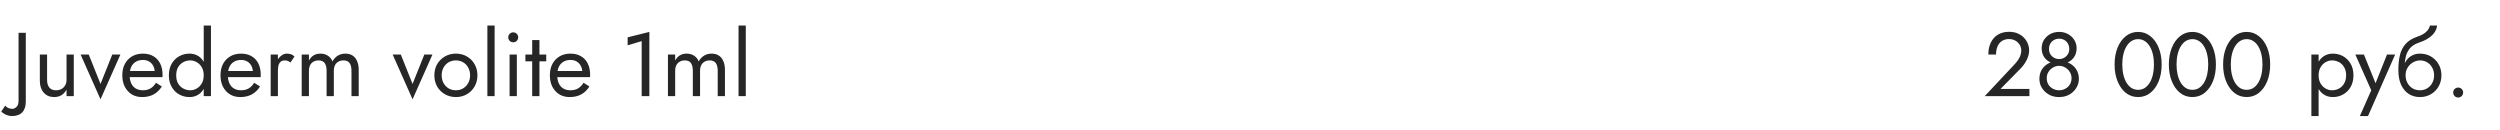 <?xml version="1.0" encoding="UTF-8"?> <svg xmlns="http://www.w3.org/2000/svg" width="442" height="23" viewBox="0 0 442 23" fill="none"> <path d="M0.928 18.664L0.224 19.72C0.309 19.827 0.448 19.939 0.64 20.056C0.821 20.184 1.045 20.291 1.312 20.376C1.568 20.472 1.835 20.52 2.112 20.52C2.485 20.52 2.821 20.467 3.12 20.36C3.429 20.264 3.691 20.109 3.904 19.896C4.117 19.683 4.277 19.416 4.384 19.096C4.501 18.776 4.56 18.397 4.56 17.96V5.8H3.28V17.8C3.28 18.323 3.157 18.691 2.912 18.904C2.677 19.128 2.437 19.24 2.192 19.24C1.904 19.24 1.653 19.187 1.44 19.08C1.216 18.984 1.045 18.845 0.928 18.664ZM8.324 14.12V9.64H7.044V14.28C7.044 15.155 7.273 15.853 7.732 16.376C8.19 16.899 8.804 17.16 9.572 17.16C10.062 17.16 10.489 17.053 10.852 16.84C11.214 16.616 11.518 16.285 11.764 15.848V17H13.044V9.64H11.764V14.12C11.764 14.483 11.684 14.803 11.524 15.08C11.374 15.357 11.156 15.576 10.868 15.736C10.59 15.885 10.265 15.96 9.892 15.96C9.38 15.96 8.99 15.8 8.724 15.48C8.457 15.16 8.324 14.707 8.324 14.12ZM14.25 9.64L17.77 17.56L21.29 9.64H19.85L17.77 14.84L15.69 9.64H14.25ZM25.11 17.16C25.9 17.16 26.582 17.005 27.159 16.696C27.745 16.376 28.23 15.907 28.614 15.288L27.575 14.632C27.308 15.08 26.983 15.416 26.599 15.64C26.215 15.853 25.772 15.96 25.27 15.96C24.769 15.96 24.343 15.853 23.991 15.64C23.639 15.427 23.372 15.117 23.191 14.712C23.009 14.307 22.919 13.816 22.919 13.24C22.929 12.675 23.025 12.2 23.206 11.816C23.398 11.421 23.665 11.123 24.006 10.92C24.358 10.707 24.78 10.6 25.27 10.6C25.686 10.6 26.049 10.691 26.358 10.872C26.668 11.053 26.908 11.304 27.078 11.624C27.26 11.944 27.351 12.323 27.351 12.76C27.351 12.835 27.334 12.931 27.302 13.048C27.27 13.155 27.238 13.235 27.206 13.288L27.718 12.552H22.439V13.64H28.727C28.727 13.619 28.727 13.571 28.727 13.496C28.737 13.411 28.742 13.331 28.742 13.256C28.742 12.477 28.604 11.805 28.326 11.24C28.049 10.675 27.649 10.243 27.127 9.944C26.614 9.635 25.996 9.48 25.27 9.48C24.545 9.48 23.905 9.64 23.351 9.96C22.806 10.28 22.38 10.728 22.07 11.304C21.772 11.88 21.622 12.552 21.622 13.32C21.622 14.077 21.767 14.744 22.055 15.32C22.353 15.896 22.764 16.349 23.287 16.68C23.82 17 24.428 17.16 25.11 17.16ZM36.017 4.52V17H37.297V4.52H36.017ZM29.857 13.32C29.857 14.109 30.022 14.792 30.353 15.368C30.683 15.944 31.126 16.387 31.681 16.696C32.236 17.005 32.843 17.16 33.505 17.16C34.123 17.16 34.662 17.005 35.121 16.696C35.58 16.387 35.937 15.944 36.193 15.368C36.459 14.792 36.593 14.109 36.593 13.32C36.593 12.52 36.459 11.837 36.193 11.272C35.937 10.696 35.58 10.253 35.121 9.944C34.662 9.635 34.123 9.48 33.505 9.48C32.843 9.48 32.236 9.635 31.681 9.944C31.126 10.253 30.683 10.696 30.353 11.272C30.022 11.837 29.857 12.52 29.857 13.32ZM31.153 13.32C31.153 12.755 31.265 12.275 31.489 11.88C31.724 11.485 32.033 11.187 32.417 10.984C32.801 10.781 33.217 10.68 33.665 10.68C34.038 10.68 34.406 10.781 34.769 10.984C35.132 11.187 35.43 11.485 35.665 11.88C35.9 12.275 36.017 12.755 36.017 13.32C36.017 13.885 35.9 14.365 35.665 14.76C35.43 15.155 35.132 15.453 34.769 15.656C34.406 15.859 34.038 15.96 33.665 15.96C33.217 15.96 32.801 15.859 32.417 15.656C32.033 15.453 31.724 15.155 31.489 14.76C31.265 14.365 31.153 13.885 31.153 13.32ZM42.47 17.16C43.259 17.16 43.942 17.005 44.518 16.696C45.105 16.376 45.59 15.907 45.974 15.288L44.934 14.632C44.667 15.08 44.342 15.416 43.958 15.64C43.574 15.853 43.131 15.96 42.63 15.96C42.129 15.96 41.702 15.853 41.35 15.64C40.998 15.427 40.731 15.117 40.55 14.712C40.368 14.307 40.278 13.816 40.278 13.24C40.288 12.675 40.385 12.2 40.566 11.816C40.758 11.421 41.025 11.123 41.366 10.92C41.718 10.707 42.139 10.6 42.63 10.6C43.046 10.6 43.408 10.691 43.718 10.872C44.027 11.053 44.267 11.304 44.438 11.624C44.619 11.944 44.71 12.323 44.71 12.76C44.71 12.835 44.694 12.931 44.662 13.048C44.63 13.155 44.598 13.235 44.566 13.288L45.078 12.552H39.798V13.64H46.086C46.086 13.619 46.086 13.571 46.086 13.496C46.096 13.411 46.102 13.331 46.102 13.256C46.102 12.477 45.963 11.805 45.686 11.24C45.408 10.675 45.008 10.243 44.486 9.944C43.974 9.635 43.355 9.48 42.63 9.48C41.904 9.48 41.264 9.64 40.71 9.96C40.166 10.28 39.739 10.728 39.43 11.304C39.131 11.88 38.982 12.552 38.982 13.32C38.982 14.077 39.126 14.744 39.414 15.32C39.712 15.896 40.123 16.349 40.646 16.68C41.179 17 41.787 17.16 42.47 17.16ZM49.136 9.64H47.856V17H49.136V9.64ZM51.36 11.048L52.064 9.992C51.872 9.789 51.659 9.656 51.424 9.592C51.2 9.517 50.955 9.48 50.688 9.48C50.347 9.48 50.011 9.613 49.68 9.88C49.35 10.147 49.078 10.509 48.864 10.968C48.662 11.416 48.56 11.933 48.56 12.52H49.136C49.136 12.168 49.168 11.853 49.232 11.576C49.307 11.299 49.435 11.08 49.616 10.92C49.798 10.76 50.048 10.68 50.368 10.68C50.582 10.68 50.758 10.712 50.896 10.776C51.035 10.829 51.19 10.92 51.36 11.048ZM63.421 12.36C63.421 11.752 63.325 11.235 63.133 10.808C62.951 10.371 62.685 10.04 62.333 9.816C61.981 9.592 61.554 9.48 61.053 9.48C60.562 9.48 60.125 9.597 59.741 9.832C59.357 10.056 59.037 10.397 58.781 10.856C58.61 10.419 58.338 10.083 57.965 9.848C57.602 9.603 57.165 9.48 56.653 9.48C56.194 9.48 55.794 9.581 55.453 9.784C55.122 9.987 54.845 10.296 54.621 10.712V9.64H53.341V17H54.621V12.52C54.621 12.136 54.69 11.805 54.829 11.528C54.967 11.251 55.165 11.043 55.421 10.904C55.677 10.755 55.981 10.68 56.333 10.68C56.813 10.68 57.165 10.829 57.389 11.128C57.623 11.427 57.741 11.891 57.741 12.52V17H59.021V12.52C59.021 12.136 59.09 11.805 59.229 11.528C59.367 11.251 59.565 11.043 59.821 10.904C60.077 10.755 60.381 10.68 60.733 10.68C61.213 10.68 61.565 10.829 61.789 11.128C62.023 11.427 62.141 11.891 62.141 12.52V17H63.421V12.36ZM69.422 9.64L72.942 17.56L76.462 9.64H75.022L72.942 14.84L70.862 9.64H69.422ZM76.794 13.32C76.794 14.056 76.96 14.717 77.29 15.304C77.632 15.88 78.09 16.333 78.666 16.664C79.242 16.995 79.888 17.16 80.602 17.16C81.328 17.16 81.973 16.995 82.538 16.664C83.114 16.333 83.568 15.88 83.898 15.304C84.24 14.717 84.41 14.056 84.41 13.32C84.41 12.573 84.24 11.912 83.898 11.336C83.568 10.76 83.114 10.307 82.538 9.976C81.973 9.645 81.328 9.48 80.602 9.48C79.888 9.48 79.242 9.645 78.666 9.976C78.09 10.307 77.632 10.76 77.29 11.336C76.96 11.912 76.794 12.573 76.794 13.32ZM78.09 13.32C78.09 12.808 78.197 12.355 78.41 11.96C78.634 11.555 78.933 11.24 79.306 11.016C79.69 10.792 80.122 10.68 80.602 10.68C81.082 10.68 81.509 10.792 81.882 11.016C82.266 11.24 82.565 11.555 82.778 11.96C83.002 12.355 83.114 12.808 83.114 13.32C83.114 13.832 83.002 14.285 82.778 14.68C82.565 15.075 82.266 15.389 81.882 15.624C81.509 15.848 81.082 15.96 80.602 15.96C80.122 15.96 79.69 15.848 79.306 15.624C78.933 15.389 78.634 15.075 78.41 14.68C78.197 14.285 78.09 13.832 78.09 13.32ZM86.169 4.52V17H87.449V4.52H86.169ZM89.856 6.6C89.856 6.835 89.942 7.043 90.112 7.224C90.294 7.395 90.502 7.48 90.736 7.48C90.982 7.48 91.19 7.395 91.36 7.224C91.531 7.043 91.616 6.835 91.616 6.6C91.616 6.355 91.531 6.147 91.36 5.976C91.19 5.805 90.982 5.72 90.736 5.72C90.502 5.72 90.294 5.805 90.112 5.976C89.942 6.147 89.856 6.355 89.856 6.6ZM90.096 9.64V17H91.376V9.64H90.096ZM92.892 9.64V10.84H96.573V9.64H92.892ZM94.093 7.08V17H95.373V7.08H94.093ZM100.704 17.16C101.494 17.16 102.176 17.005 102.752 16.696C103.339 16.376 103.824 15.907 104.208 15.288L103.168 14.632C102.902 15.08 102.576 15.416 102.192 15.64C101.808 15.853 101.366 15.96 100.864 15.96C100.363 15.96 99.936 15.853 99.584 15.64C99.232 15.427 98.966 15.117 98.784 14.712C98.603 14.307 98.512 13.816 98.512 13.24C98.523 12.675 98.619 12.2 98.8 11.816C98.992 11.421 99.259 11.123 99.6 10.92C99.952 10.707 100.374 10.6 100.864 10.6C101.28 10.6 101.643 10.691 101.952 10.872C102.262 11.053 102.502 11.304 102.672 11.624C102.854 11.944 102.944 12.323 102.944 12.76C102.944 12.835 102.928 12.931 102.896 13.048C102.864 13.155 102.832 13.235 102.8 13.288L103.312 12.552H98.032V13.64H104.32C104.32 13.619 104.32 13.571 104.32 13.496C104.331 13.411 104.336 13.331 104.336 13.256C104.336 12.477 104.198 11.805 103.92 11.24C103.643 10.675 103.243 10.243 102.72 9.944C102.208 9.635 101.59 9.48 100.864 9.48C100.139 9.48 99.499 9.64 98.944 9.96C98.4 10.28 97.974 10.728 97.664 11.304C97.366 11.88 97.216 12.552 97.216 13.32C97.216 14.077 97.36 14.744 97.648 15.32C97.947 15.896 98.358 16.349 98.88 16.68C99.414 17 100.022 17.16 100.704 17.16ZM110.968 8.008L113.448 7.272V17H114.808V5.64L110.968 6.6V8.008ZM128.171 12.36C128.171 11.752 128.075 11.235 127.883 10.808C127.701 10.371 127.435 10.04 127.083 9.816C126.731 9.592 126.304 9.48 125.803 9.48C125.312 9.48 124.875 9.597 124.491 9.832C124.107 10.056 123.787 10.397 123.531 10.856C123.36 10.419 123.088 10.083 122.715 9.848C122.352 9.603 121.915 9.48 121.403 9.48C120.944 9.48 120.544 9.581 120.203 9.784C119.872 9.987 119.595 10.296 119.371 10.712V9.64H118.091V17H119.371V12.52C119.371 12.136 119.44 11.805 119.579 11.528C119.717 11.251 119.915 11.043 120.171 10.904C120.427 10.755 120.731 10.68 121.083 10.68C121.563 10.68 121.915 10.829 122.139 11.128C122.373 11.427 122.491 11.891 122.491 12.52V17H123.771V12.52C123.771 12.136 123.84 11.805 123.979 11.528C124.117 11.251 124.315 11.043 124.571 10.904C124.827 10.755 125.131 10.68 125.483 10.68C125.963 10.68 126.315 10.829 126.539 11.128C126.773 11.427 126.891 11.891 126.891 12.52V17H128.171V12.36ZM130.575 4.52V17H131.855V4.52H130.575Z" fill="#262626"></path> <path d="M350.898 17H358.802V15.72H353.698L357.266 12.088C357.703 11.64 358.061 11.133 358.338 10.568C358.615 10.003 358.754 9.432 358.754 8.856C358.754 8.515 358.685 8.157 358.546 7.784C358.407 7.411 358.194 7.064 357.906 6.744C357.618 6.413 357.25 6.147 356.802 5.944C356.354 5.731 355.821 5.624 355.202 5.624C354.434 5.624 353.773 5.795 353.218 6.136C352.674 6.467 352.258 6.936 351.97 7.544C351.682 8.141 351.538 8.84 351.538 9.64H352.898C352.898 9.075 352.989 8.589 353.17 8.184C353.351 7.768 353.613 7.453 353.954 7.24C354.306 7.016 354.722 6.904 355.202 6.904C355.543 6.904 355.847 6.963 356.114 7.08C356.381 7.197 356.605 7.352 356.786 7.544C356.978 7.736 357.122 7.949 357.218 8.184C357.314 8.419 357.362 8.659 357.362 8.904C357.362 9.203 357.314 9.491 357.218 9.768C357.133 10.035 356.999 10.301 356.818 10.568C356.647 10.824 356.439 11.085 356.194 11.352L350.898 17ZM360.968 8.504C360.968 8.941 361.042 9.336 361.192 9.688C361.341 10.029 361.549 10.323 361.816 10.568C362.093 10.813 362.418 11 362.792 11.128C363.176 11.256 363.597 11.32 364.056 11.32C364.514 11.32 364.93 11.256 365.304 11.128C365.688 11 366.013 10.813 366.28 10.568C366.557 10.323 366.77 10.029 366.92 9.688C367.069 9.336 367.144 8.941 367.144 8.504C367.144 7.971 367.005 7.491 366.728 7.064C366.461 6.627 366.093 6.28 365.624 6.024C365.165 5.768 364.642 5.64 364.056 5.64C363.469 5.64 362.941 5.768 362.472 6.024C362.013 6.28 361.645 6.627 361.368 7.064C361.101 7.491 360.968 7.971 360.968 8.504ZM362.264 8.664C362.264 8.312 362.338 7.997 362.488 7.72C362.648 7.443 362.861 7.229 363.128 7.08C363.405 6.92 363.714 6.84 364.056 6.84C364.408 6.84 364.717 6.92 364.984 7.08C365.25 7.229 365.458 7.443 365.608 7.72C365.768 7.997 365.848 8.312 365.848 8.664C365.848 9.016 365.762 9.325 365.592 9.592C365.432 9.859 365.213 10.067 364.936 10.216C364.669 10.365 364.376 10.44 364.056 10.44C363.736 10.44 363.437 10.365 363.16 10.216C362.893 10.067 362.674 9.859 362.504 9.592C362.344 9.325 362.264 9.016 362.264 8.664ZM360.568 13.96C360.568 14.397 360.653 14.808 360.824 15.192C361.005 15.576 361.25 15.917 361.56 16.216C361.88 16.515 362.248 16.749 362.664 16.92C363.09 17.08 363.554 17.16 364.056 17.16C364.557 17.16 365.016 17.08 365.432 16.92C365.858 16.749 366.226 16.515 366.536 16.216C366.856 15.917 367.101 15.576 367.272 15.192C367.453 14.808 367.544 14.397 367.544 13.96C367.544 13.448 367.448 12.995 367.256 12.6C367.074 12.195 366.818 11.859 366.488 11.592C366.168 11.315 365.794 11.107 365.368 10.968C364.952 10.829 364.514 10.76 364.056 10.76C363.597 10.76 363.154 10.829 362.728 10.968C362.312 11.107 361.938 11.315 361.608 11.592C361.288 11.859 361.032 12.195 360.84 12.6C360.658 12.995 360.568 13.448 360.568 13.96ZM361.864 13.8C361.864 13.395 361.965 13.032 362.168 12.712C362.381 12.381 362.653 12.12 362.984 11.928C363.325 11.736 363.682 11.64 364.056 11.64C364.429 11.64 364.781 11.736 365.112 11.928C365.453 12.12 365.725 12.381 365.928 12.712C366.141 13.032 366.248 13.395 366.248 13.8C366.248 14.259 366.141 14.648 365.928 14.968C365.725 15.288 365.453 15.533 365.112 15.704C364.781 15.875 364.429 15.96 364.056 15.96C363.682 15.96 363.325 15.875 362.984 15.704C362.653 15.533 362.381 15.288 362.168 14.968C361.965 14.648 361.864 14.259 361.864 13.8ZM375.219 11.4C375.219 10.749 375.283 10.152 375.411 9.608C375.539 9.053 375.725 8.579 375.971 8.184C376.216 7.779 376.509 7.469 376.851 7.256C377.203 7.032 377.592 6.92 378.019 6.92C378.456 6.92 378.845 7.032 379.187 7.256C379.528 7.469 379.821 7.779 380.067 8.184C380.312 8.579 380.499 9.053 380.627 9.608C380.755 10.152 380.819 10.749 380.819 11.4C380.819 12.051 380.755 12.653 380.627 13.208C380.499 13.752 380.312 14.227 380.067 14.632C379.821 15.027 379.528 15.336 379.187 15.56C378.845 15.773 378.456 15.88 378.019 15.88C377.592 15.88 377.203 15.773 376.851 15.56C376.509 15.336 376.216 15.027 375.971 14.632C375.725 14.227 375.539 13.752 375.411 13.208C375.283 12.653 375.219 12.051 375.219 11.4ZM373.859 11.4C373.859 12.52 374.035 13.512 374.387 14.376C374.739 15.24 375.224 15.923 375.843 16.424C376.472 16.915 377.197 17.16 378.019 17.16C378.84 17.16 379.56 16.915 380.179 16.424C380.808 15.923 381.299 15.24 381.651 14.376C382.003 13.512 382.179 12.52 382.179 11.4C382.179 10.28 382.003 9.288 381.651 8.424C381.299 7.56 380.808 6.883 380.179 6.392C379.56 5.891 378.84 5.64 378.019 5.64C377.197 5.64 376.472 5.891 375.843 6.392C375.224 6.883 374.739 7.56 374.387 8.424C374.035 9.288 373.859 10.28 373.859 11.4ZM384.812 11.4C384.812 10.749 384.877 10.152 385.005 9.608C385.133 9.053 385.319 8.579 385.565 8.184C385.81 7.779 386.103 7.469 386.445 7.256C386.797 7.032 387.186 6.92 387.613 6.92C388.05 6.92 388.439 7.032 388.781 7.256C389.122 7.469 389.415 7.779 389.661 8.184C389.906 8.579 390.093 9.053 390.221 9.608C390.349 10.152 390.413 10.749 390.413 11.4C390.413 12.051 390.349 12.653 390.221 13.208C390.093 13.752 389.906 14.227 389.661 14.632C389.415 15.027 389.122 15.336 388.781 15.56C388.439 15.773 388.05 15.88 387.613 15.88C387.186 15.88 386.797 15.773 386.445 15.56C386.103 15.336 385.81 15.027 385.565 14.632C385.319 14.227 385.133 13.752 385.005 13.208C384.877 12.653 384.812 12.051 384.812 11.4ZM383.453 11.4C383.453 12.52 383.629 13.512 383.981 14.376C384.333 15.24 384.818 15.923 385.437 16.424C386.066 16.915 386.791 17.16 387.613 17.16C388.434 17.16 389.154 16.915 389.773 16.424C390.402 15.923 390.893 15.24 391.245 14.376C391.597 13.512 391.773 12.52 391.773 11.4C391.773 10.28 391.597 9.288 391.245 8.424C390.893 7.56 390.402 6.883 389.773 6.392C389.154 5.891 388.434 5.64 387.613 5.64C386.791 5.64 386.066 5.891 385.437 6.392C384.818 6.883 384.333 7.56 383.981 8.424C383.629 9.288 383.453 10.28 383.453 11.4ZM394.406 11.4C394.406 10.749 394.47 10.152 394.598 9.608C394.726 9.053 394.913 8.579 395.158 8.184C395.404 7.779 395.697 7.469 396.038 7.256C396.39 7.032 396.78 6.92 397.206 6.92C397.644 6.92 398.033 7.032 398.374 7.256C398.716 7.469 399.009 7.779 399.254 8.184C399.5 8.579 399.686 9.053 399.814 9.608C399.942 10.152 400.006 10.749 400.006 11.4C400.006 12.051 399.942 12.653 399.814 13.208C399.686 13.752 399.5 14.227 399.254 14.632C399.009 15.027 398.716 15.336 398.374 15.56C398.033 15.773 397.644 15.88 397.206 15.88C396.78 15.88 396.39 15.773 396.038 15.56C395.697 15.336 395.404 15.027 395.158 14.632C394.913 14.227 394.726 13.752 394.598 13.208C394.47 12.653 394.406 12.051 394.406 11.4ZM393.046 11.4C393.046 12.52 393.222 13.512 393.574 14.376C393.926 15.24 394.412 15.923 395.03 16.424C395.66 16.915 396.385 17.16 397.206 17.16C398.028 17.16 398.748 16.915 399.366 16.424C399.996 15.923 400.486 15.24 400.838 14.376C401.19 13.512 401.366 12.52 401.366 11.4C401.366 10.28 401.19 9.288 400.838 8.424C400.486 7.56 399.996 6.883 399.366 6.392C398.748 5.891 398.028 5.64 397.206 5.64C396.385 5.64 395.66 5.891 395.03 6.392C394.412 6.883 393.926 7.56 393.574 8.424C393.222 9.288 393.046 10.28 393.046 11.4Z" fill="#262626"></path> <path d="M409.931 20.52V9.64H408.651V20.52H409.931ZM416.091 13.32C416.091 12.52 415.926 11.837 415.595 11.272C415.265 10.696 414.822 10.253 414.267 9.944C413.723 9.635 413.115 9.48 412.443 9.48C411.835 9.48 411.297 9.635 410.827 9.944C410.369 10.253 410.006 10.696 409.739 11.272C409.483 11.837 409.355 12.52 409.355 13.32C409.355 14.109 409.483 14.792 409.739 15.368C410.006 15.944 410.369 16.387 410.827 16.696C411.297 17.005 411.835 17.16 412.443 17.16C413.115 17.16 413.723 17.005 414.267 16.696C414.822 16.387 415.265 15.944 415.595 15.368C415.926 14.792 416.091 14.109 416.091 13.32ZM414.795 13.32C414.795 13.885 414.678 14.365 414.443 14.76C414.219 15.155 413.915 15.453 413.531 15.656C413.158 15.859 412.742 15.96 412.283 15.96C411.91 15.96 411.542 15.859 411.179 15.656C410.817 15.453 410.518 15.155 410.283 14.76C410.049 14.365 409.931 13.885 409.931 13.32C409.931 12.755 410.049 12.275 410.283 11.88C410.518 11.485 410.817 11.187 411.179 10.984C411.542 10.781 411.91 10.68 412.283 10.68C412.742 10.68 413.158 10.781 413.531 10.984C413.915 11.187 414.219 11.485 414.443 11.88C414.678 12.275 414.795 12.755 414.795 13.32ZM423.462 9.64H422.022L419.75 15.336L420.278 15.4L417.942 9.64H416.422L419.238 15.96L417.222 20.52H418.662L423.462 9.64ZM427.837 10.68C428.317 10.68 428.743 10.792 429.117 11.016C429.501 11.24 429.799 11.555 430.013 11.96C430.237 12.355 430.349 12.808 430.349 13.32C430.349 13.832 430.237 14.285 430.013 14.68C429.799 15.075 429.501 15.389 429.117 15.624C428.743 15.848 428.317 15.96 427.837 15.96C427.357 15.96 426.925 15.848 426.541 15.624C426.167 15.389 425.869 15.075 425.645 14.68C425.421 14.285 425.309 13.832 425.309 13.32L424.029 12.36C424.029 13.416 424.194 14.301 424.525 15.016C424.866 15.731 425.325 16.269 425.901 16.632C426.477 16.984 427.122 17.16 427.837 17.16C428.562 17.16 429.207 16.995 429.773 16.664C430.349 16.333 430.802 15.88 431.133 15.304C431.474 14.717 431.645 14.056 431.645 13.32C431.645 12.573 431.474 11.912 431.133 11.336C430.802 10.76 430.349 10.307 429.773 9.976C429.207 9.645 428.562 9.48 427.837 9.48V10.68ZM424.733 13.32H425.309C425.309 12.893 425.383 12.52 425.533 12.2C425.693 11.869 425.895 11.592 426.141 11.368C426.397 11.144 426.674 10.973 426.973 10.856C427.271 10.739 427.559 10.68 427.837 10.68V9.48C427.378 9.48 426.957 9.571 426.573 9.752C426.199 9.923 425.874 10.173 425.597 10.504C425.319 10.835 425.106 11.24 424.957 11.72C424.807 12.189 424.733 12.723 424.733 13.32ZM424.029 12.36L425.149 13.208V11.56C425.149 11.027 425.218 10.493 425.357 9.96C425.495 9.416 425.746 8.931 426.109 8.504C426.482 8.077 426.999 7.757 427.661 7.544C428.247 7.352 428.77 7.112 429.229 6.824C429.698 6.536 430.077 6.2 430.365 5.816C430.653 5.421 430.823 4.989 430.877 4.52H429.613C429.538 4.904 429.319 5.272 428.957 5.624C428.605 5.965 428.066 6.259 427.341 6.504C426.487 6.792 425.815 7.208 425.325 7.752C424.845 8.285 424.509 8.936 424.317 9.704C424.125 10.472 424.029 11.357 424.029 12.36ZM433.723 16.36C433.723 16.595 433.808 16.803 433.979 16.984C434.16 17.155 434.368 17.24 434.603 17.24C434.848 17.24 435.056 17.155 435.227 16.984C435.398 16.803 435.483 16.595 435.483 16.36C435.483 16.115 435.398 15.907 435.227 15.736C435.056 15.565 434.848 15.48 434.603 15.48C434.368 15.48 434.16 15.565 433.979 15.736C433.808 15.907 433.723 16.115 433.723 16.36Z" fill="#262626"></path> </svg> 